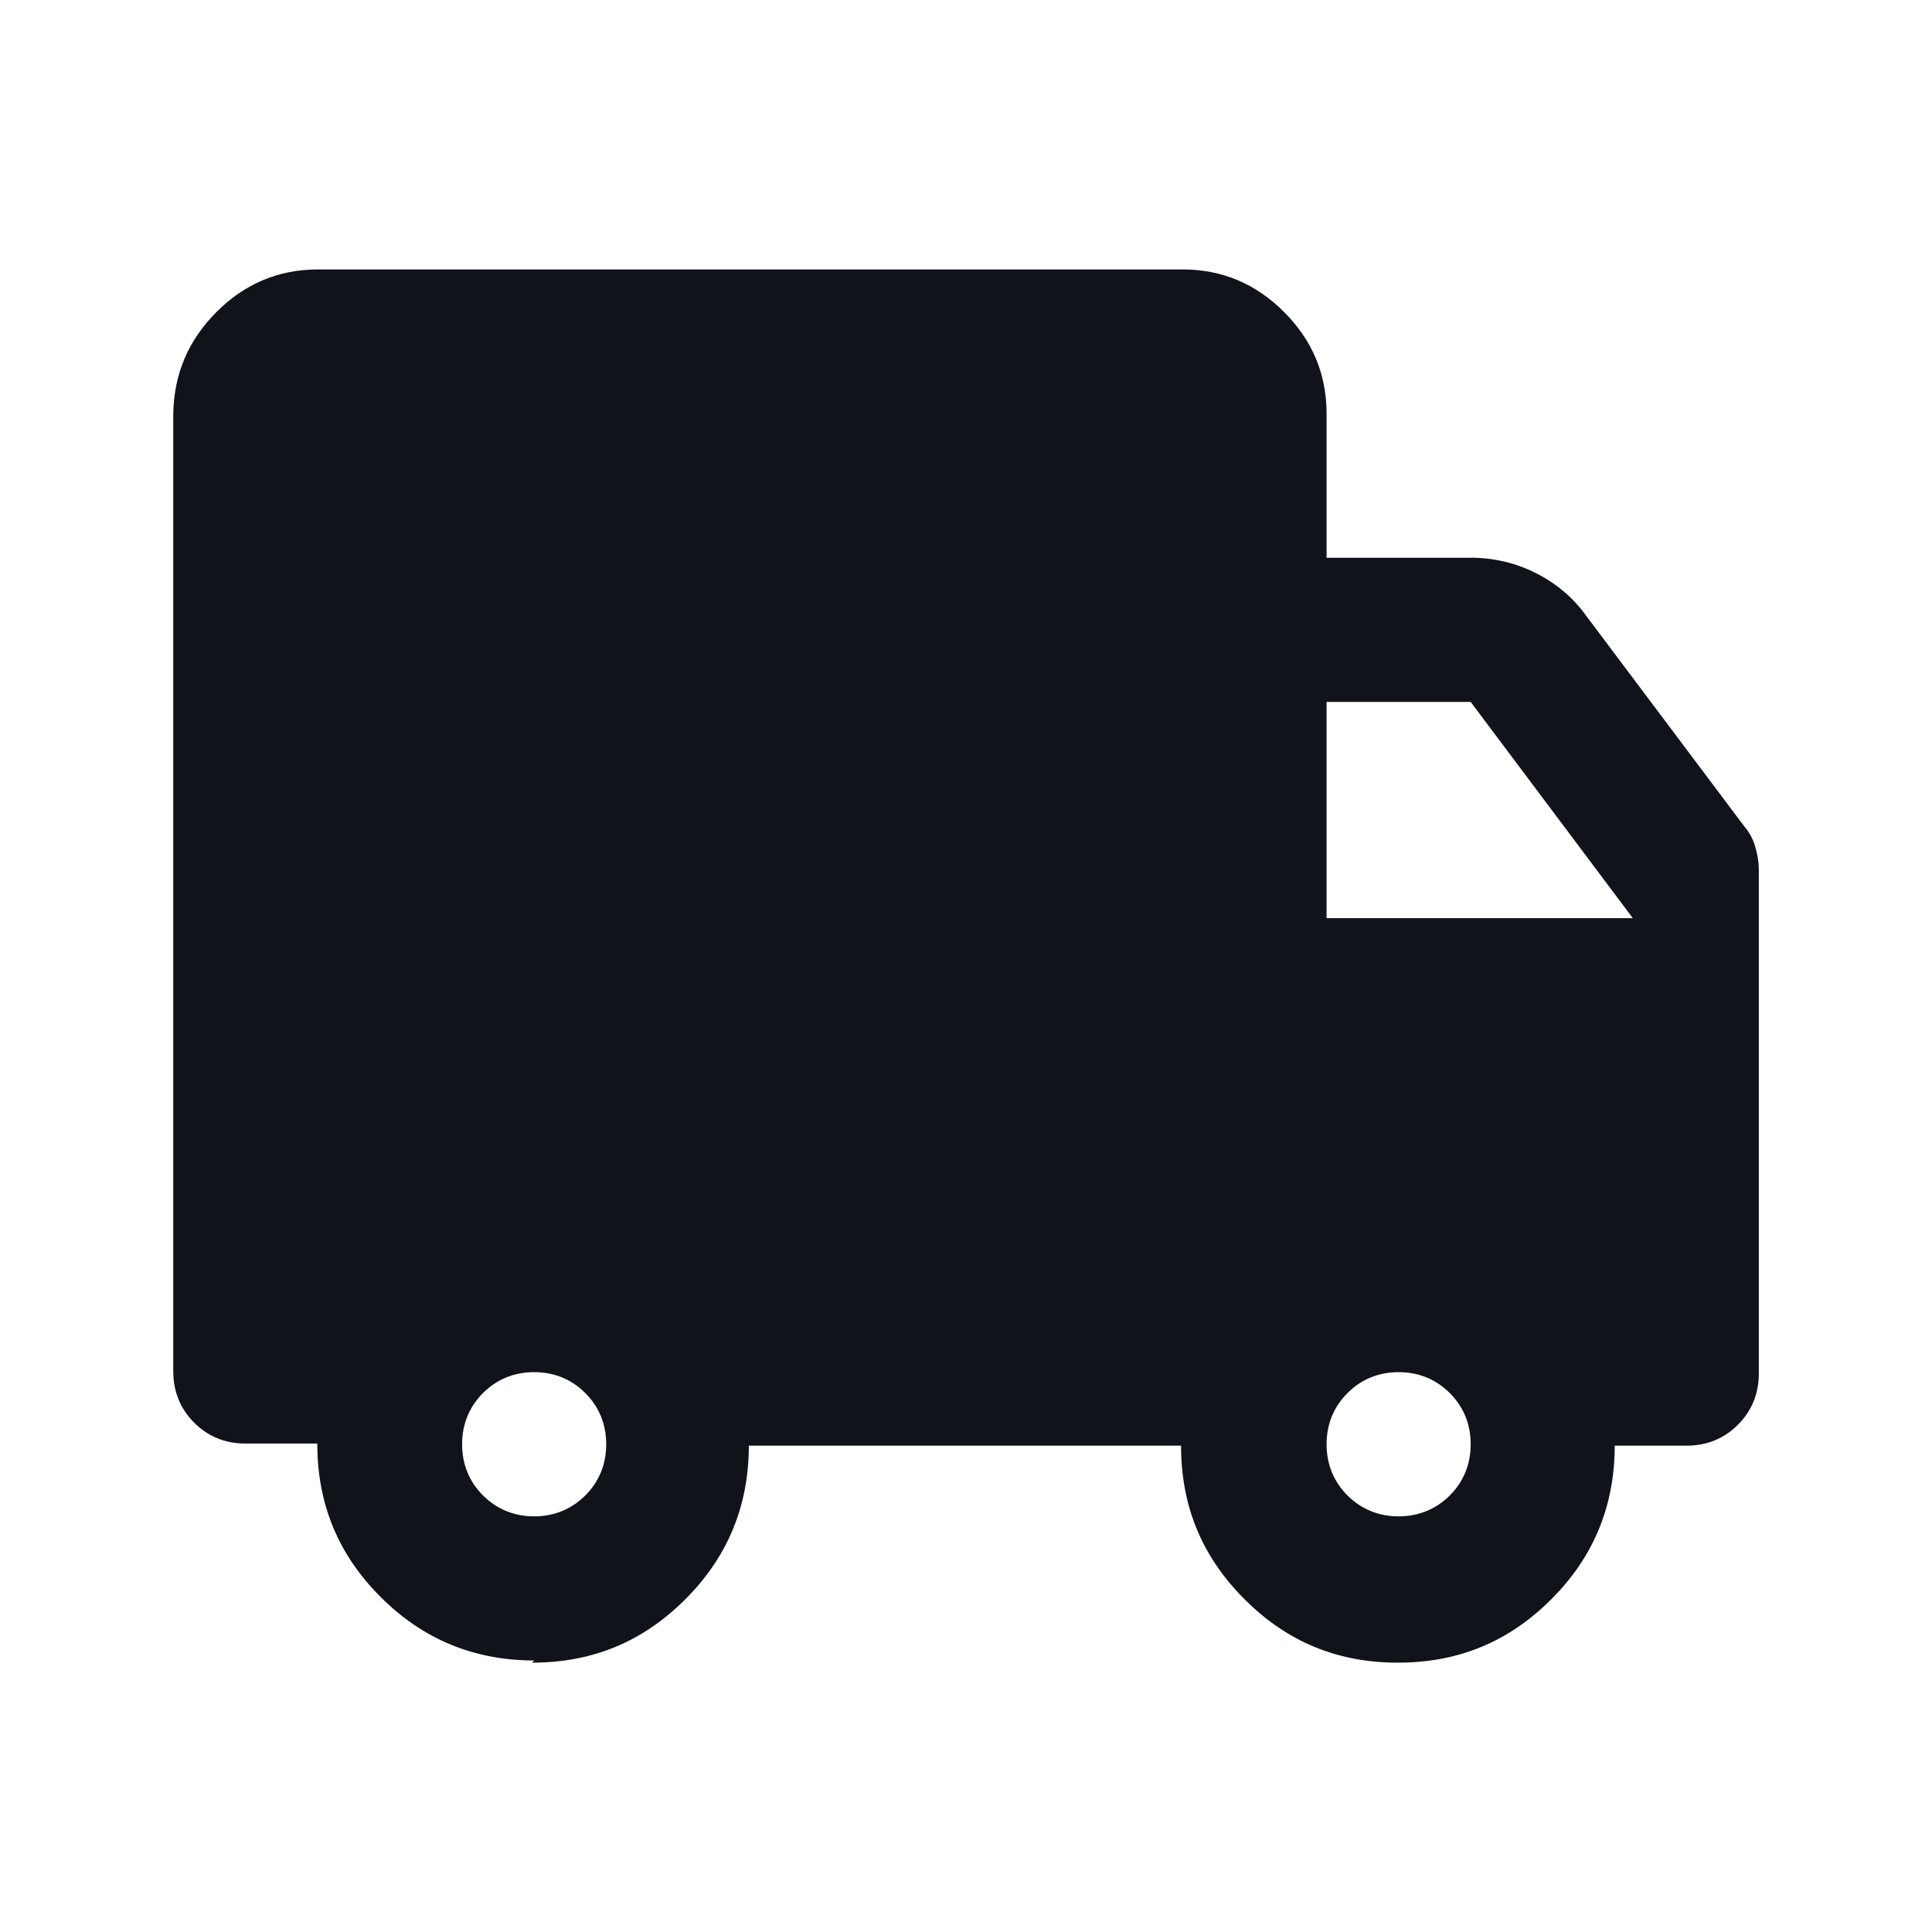 <svg width="22" height="22" viewBox="0 0 22 22" fill="none" xmlns="http://www.w3.org/2000/svg">
<g id="ic_truck_delivery">
<path id="Vector" d="M6.083 18.908C5.402 18.908 4.819 18.67 4.335 18.186C3.851 17.702 3.613 17.127 3.613 16.438H2.793C2.563 16.438 2.366 16.356 2.211 16.2C2.055 16.044 1.973 15.847 1.973 15.617V4.71C1.981 4.258 2.145 3.873 2.465 3.553C2.785 3.232 3.17 3.068 3.622 3.068H13.466C13.917 3.068 14.302 3.232 14.622 3.553C14.942 3.873 15.106 4.258 15.106 4.71V6.351H16.747C17.009 6.351 17.256 6.409 17.485 6.524C17.715 6.638 17.912 6.803 18.059 7.008L19.864 9.412C19.922 9.478 19.963 9.56 19.987 9.642C20.012 9.724 20.028 9.815 20.028 9.913V15.642C20.028 15.871 19.946 16.068 19.79 16.224C19.634 16.38 19.438 16.462 19.208 16.462H18.387C18.387 17.143 18.15 17.726 17.666 18.21C17.182 18.695 16.607 18.933 15.918 18.933C15.229 18.933 14.655 18.695 14.171 18.21C13.687 17.726 13.449 17.152 13.449 16.462H8.527C8.527 17.143 8.289 17.726 7.805 18.21C7.321 18.695 6.747 18.933 6.058 18.933L6.083 18.908ZM6.083 17.267C6.312 17.267 6.509 17.184 6.665 17.029C6.821 16.873 6.903 16.676 6.903 16.446C6.903 16.216 6.821 16.019 6.665 15.863C6.509 15.707 6.312 15.625 6.083 15.625C5.853 15.625 5.656 15.707 5.5 15.863C5.344 16.019 5.262 16.216 5.262 16.446C5.262 16.676 5.344 16.873 5.5 17.029C5.656 17.184 5.853 17.267 6.083 17.267ZM15.927 17.267C16.156 17.267 16.353 17.184 16.509 17.029C16.665 16.873 16.747 16.676 16.747 16.446C16.747 16.216 16.665 16.019 16.509 15.863C16.353 15.707 16.156 15.625 15.927 15.625C15.697 15.625 15.5 15.707 15.344 15.863C15.188 16.019 15.106 16.216 15.106 16.446C15.106 16.676 15.188 16.873 15.344 17.029C15.5 17.184 15.697 17.267 15.927 17.267ZM15.106 10.455H18.593L16.747 7.993H15.106V10.455Z" fill="#101319"/>
</g>
</svg>
